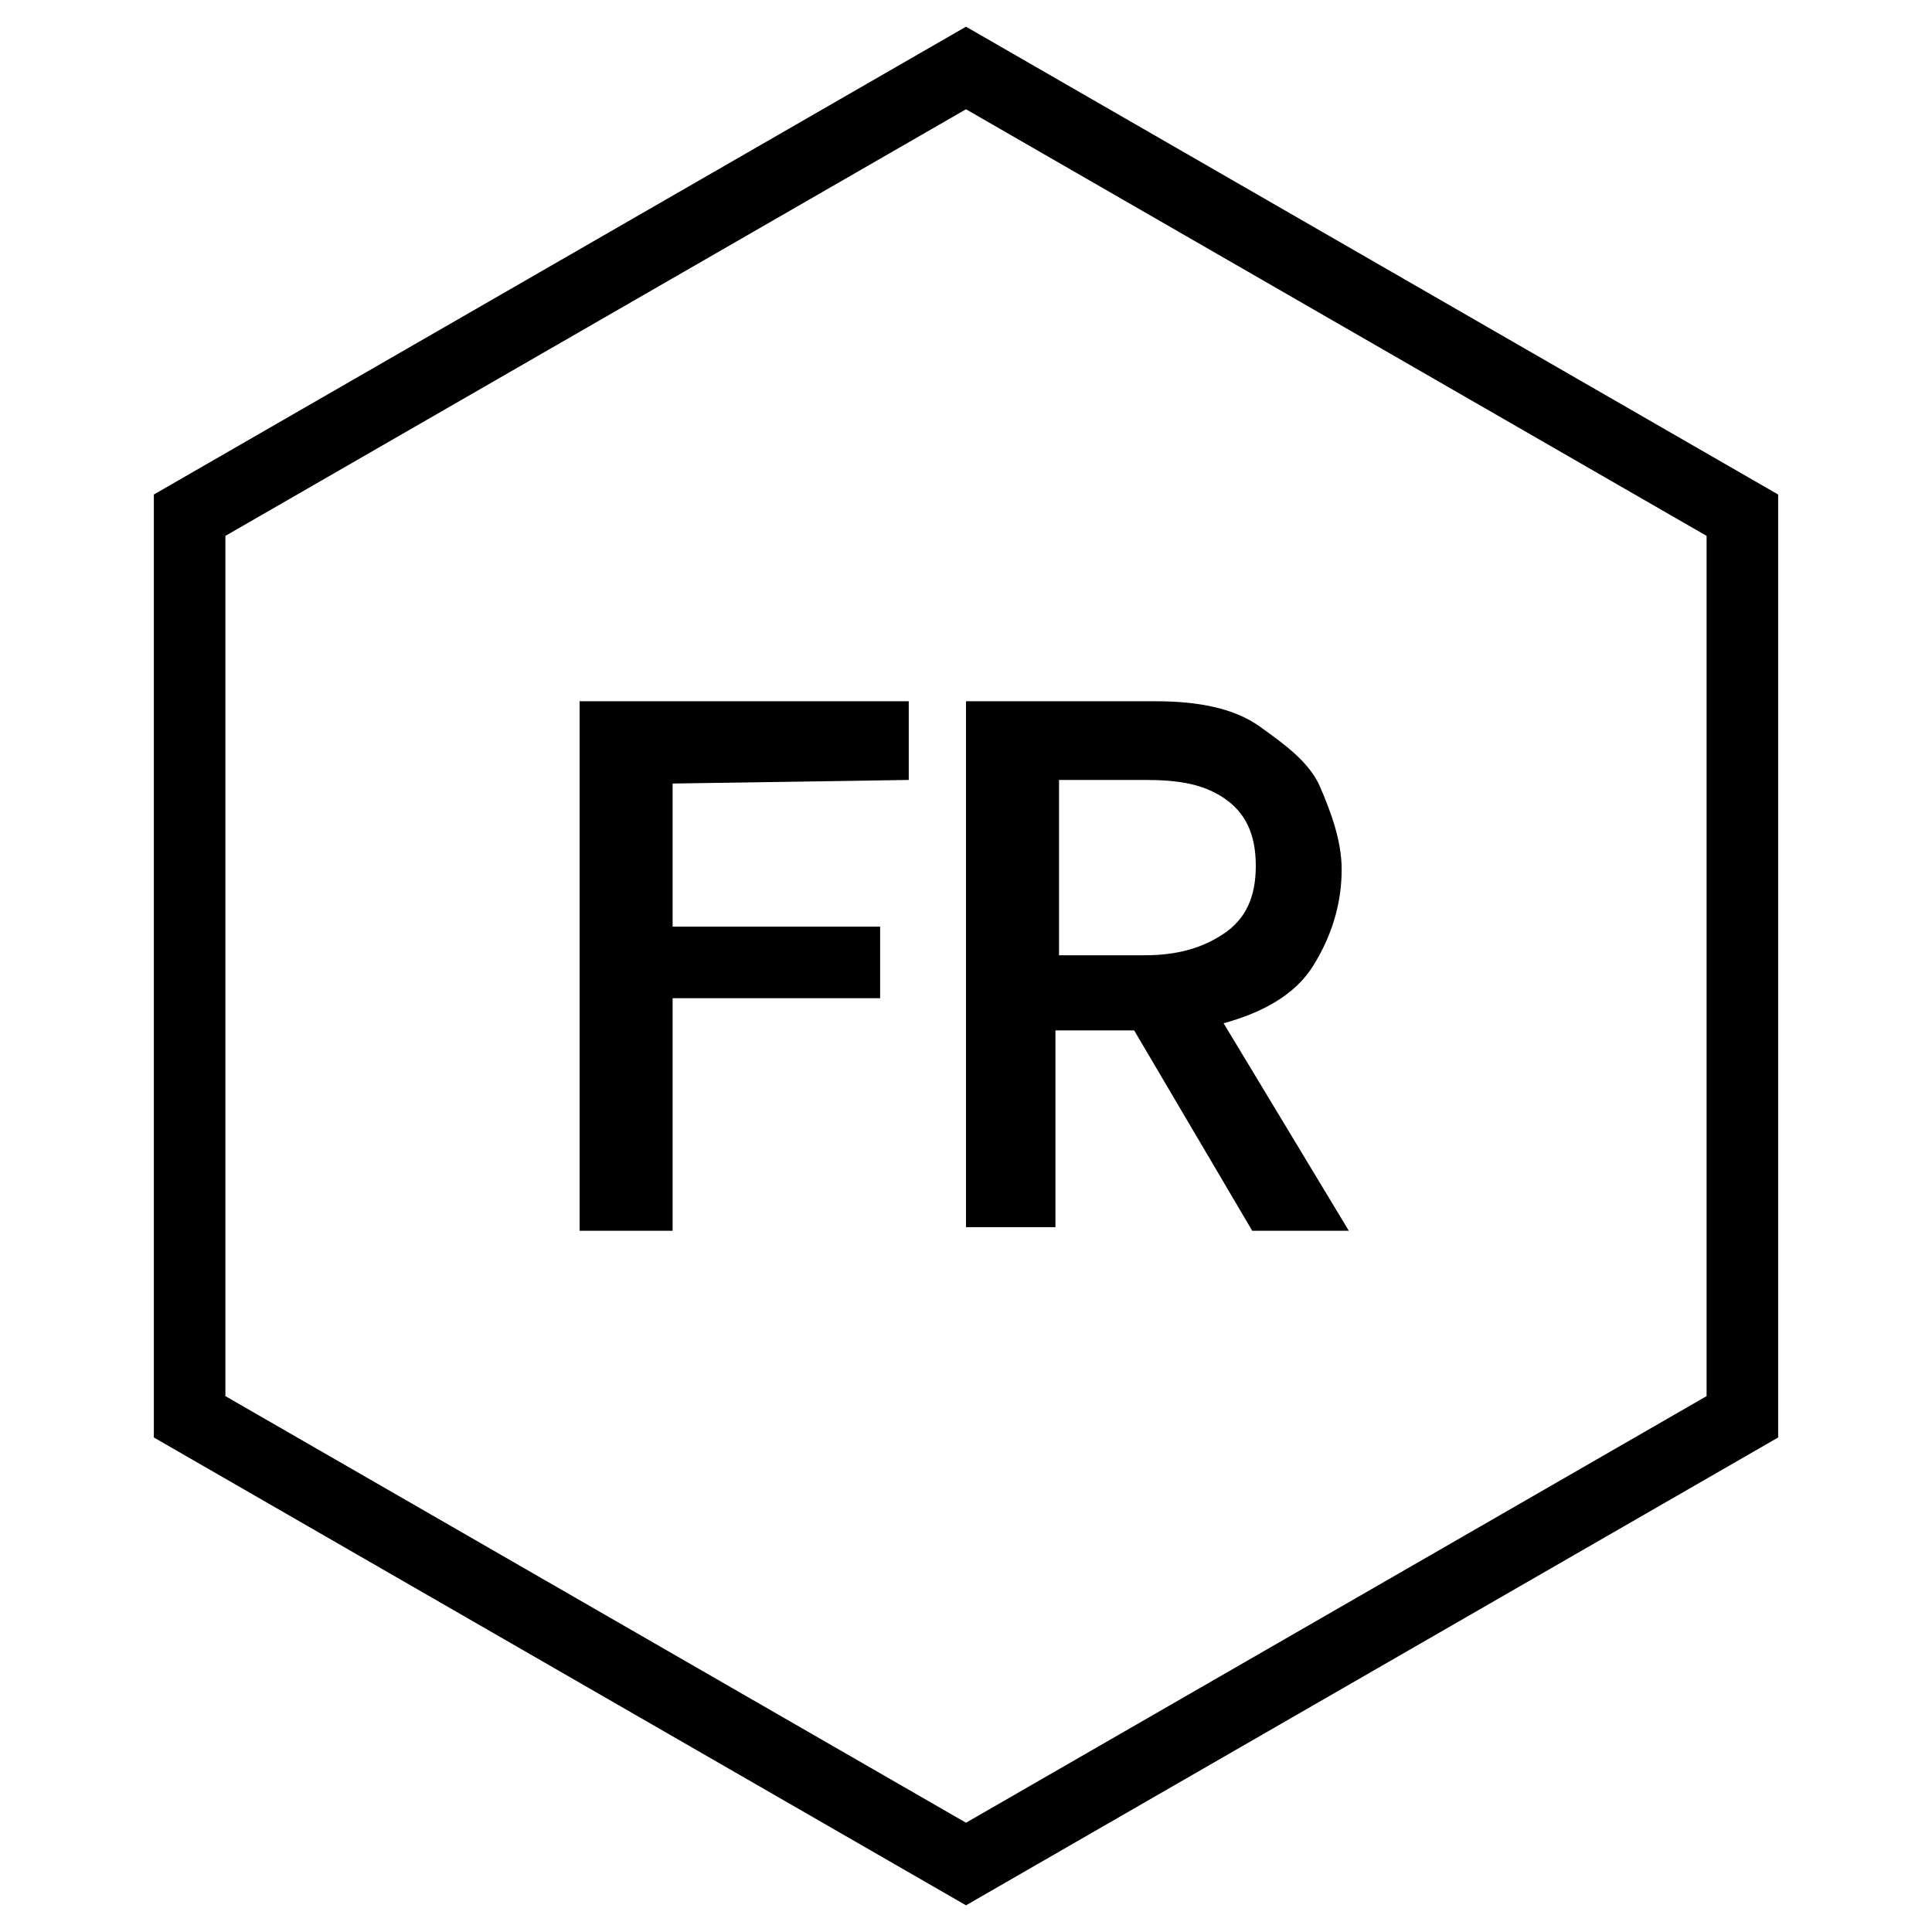 <?xml version="1.0" encoding="utf-8"?>
<!-- Generator: Adobe Illustrator 26.3.1, SVG Export Plug-In . SVG Version: 6.00 Build 0)  -->
<svg version="1.1" id="Capa_1" xmlns="http://www.w3.org/2000/svg" xmlns:xlink="http://www.w3.org/1999/xlink" x="0px" y="0px"
	 viewBox="0 0 54 54" style="enable-background:new 0 0 54 54;" xml:space="preserve">
<style type="text/css">
	.st0{fill:none;stroke:#000000;stroke-width:2;stroke-miterlimit:10;}
</style>
<polygon class="st0" points="5.3,14.4 5.3,39.6 27,52.1 48.7,39.6 48.7,14.4 27,1.9 "/>
<g>
	<path d="M18.8,21.9v4h5.8v2h-5.8v6.5h-2.6V19.6h9.2v2.2L18.8,21.9L18.8,21.9z"/>
	<path d="M31.7,28.8h-2.2v5.5H27V19.6h5.3c1.2,0,2.2,0.2,2.9,0.7s1.4,1,1.7,1.7s0.6,1.5,0.6,2.3c0,1-0.3,1.9-0.8,2.7
		c-0.5,0.8-1.4,1.3-2.5,1.6l3.5,5.8H35L31.7,28.8z M29.6,26.7H32c0.9,0,1.6-0.2,2.2-0.6s0.9-1,0.9-1.9s-0.3-1.5-0.9-1.9
		c-0.6-0.4-1.3-0.5-2.2-0.5h-2.4V26.7z"/>
</g>
</svg>
